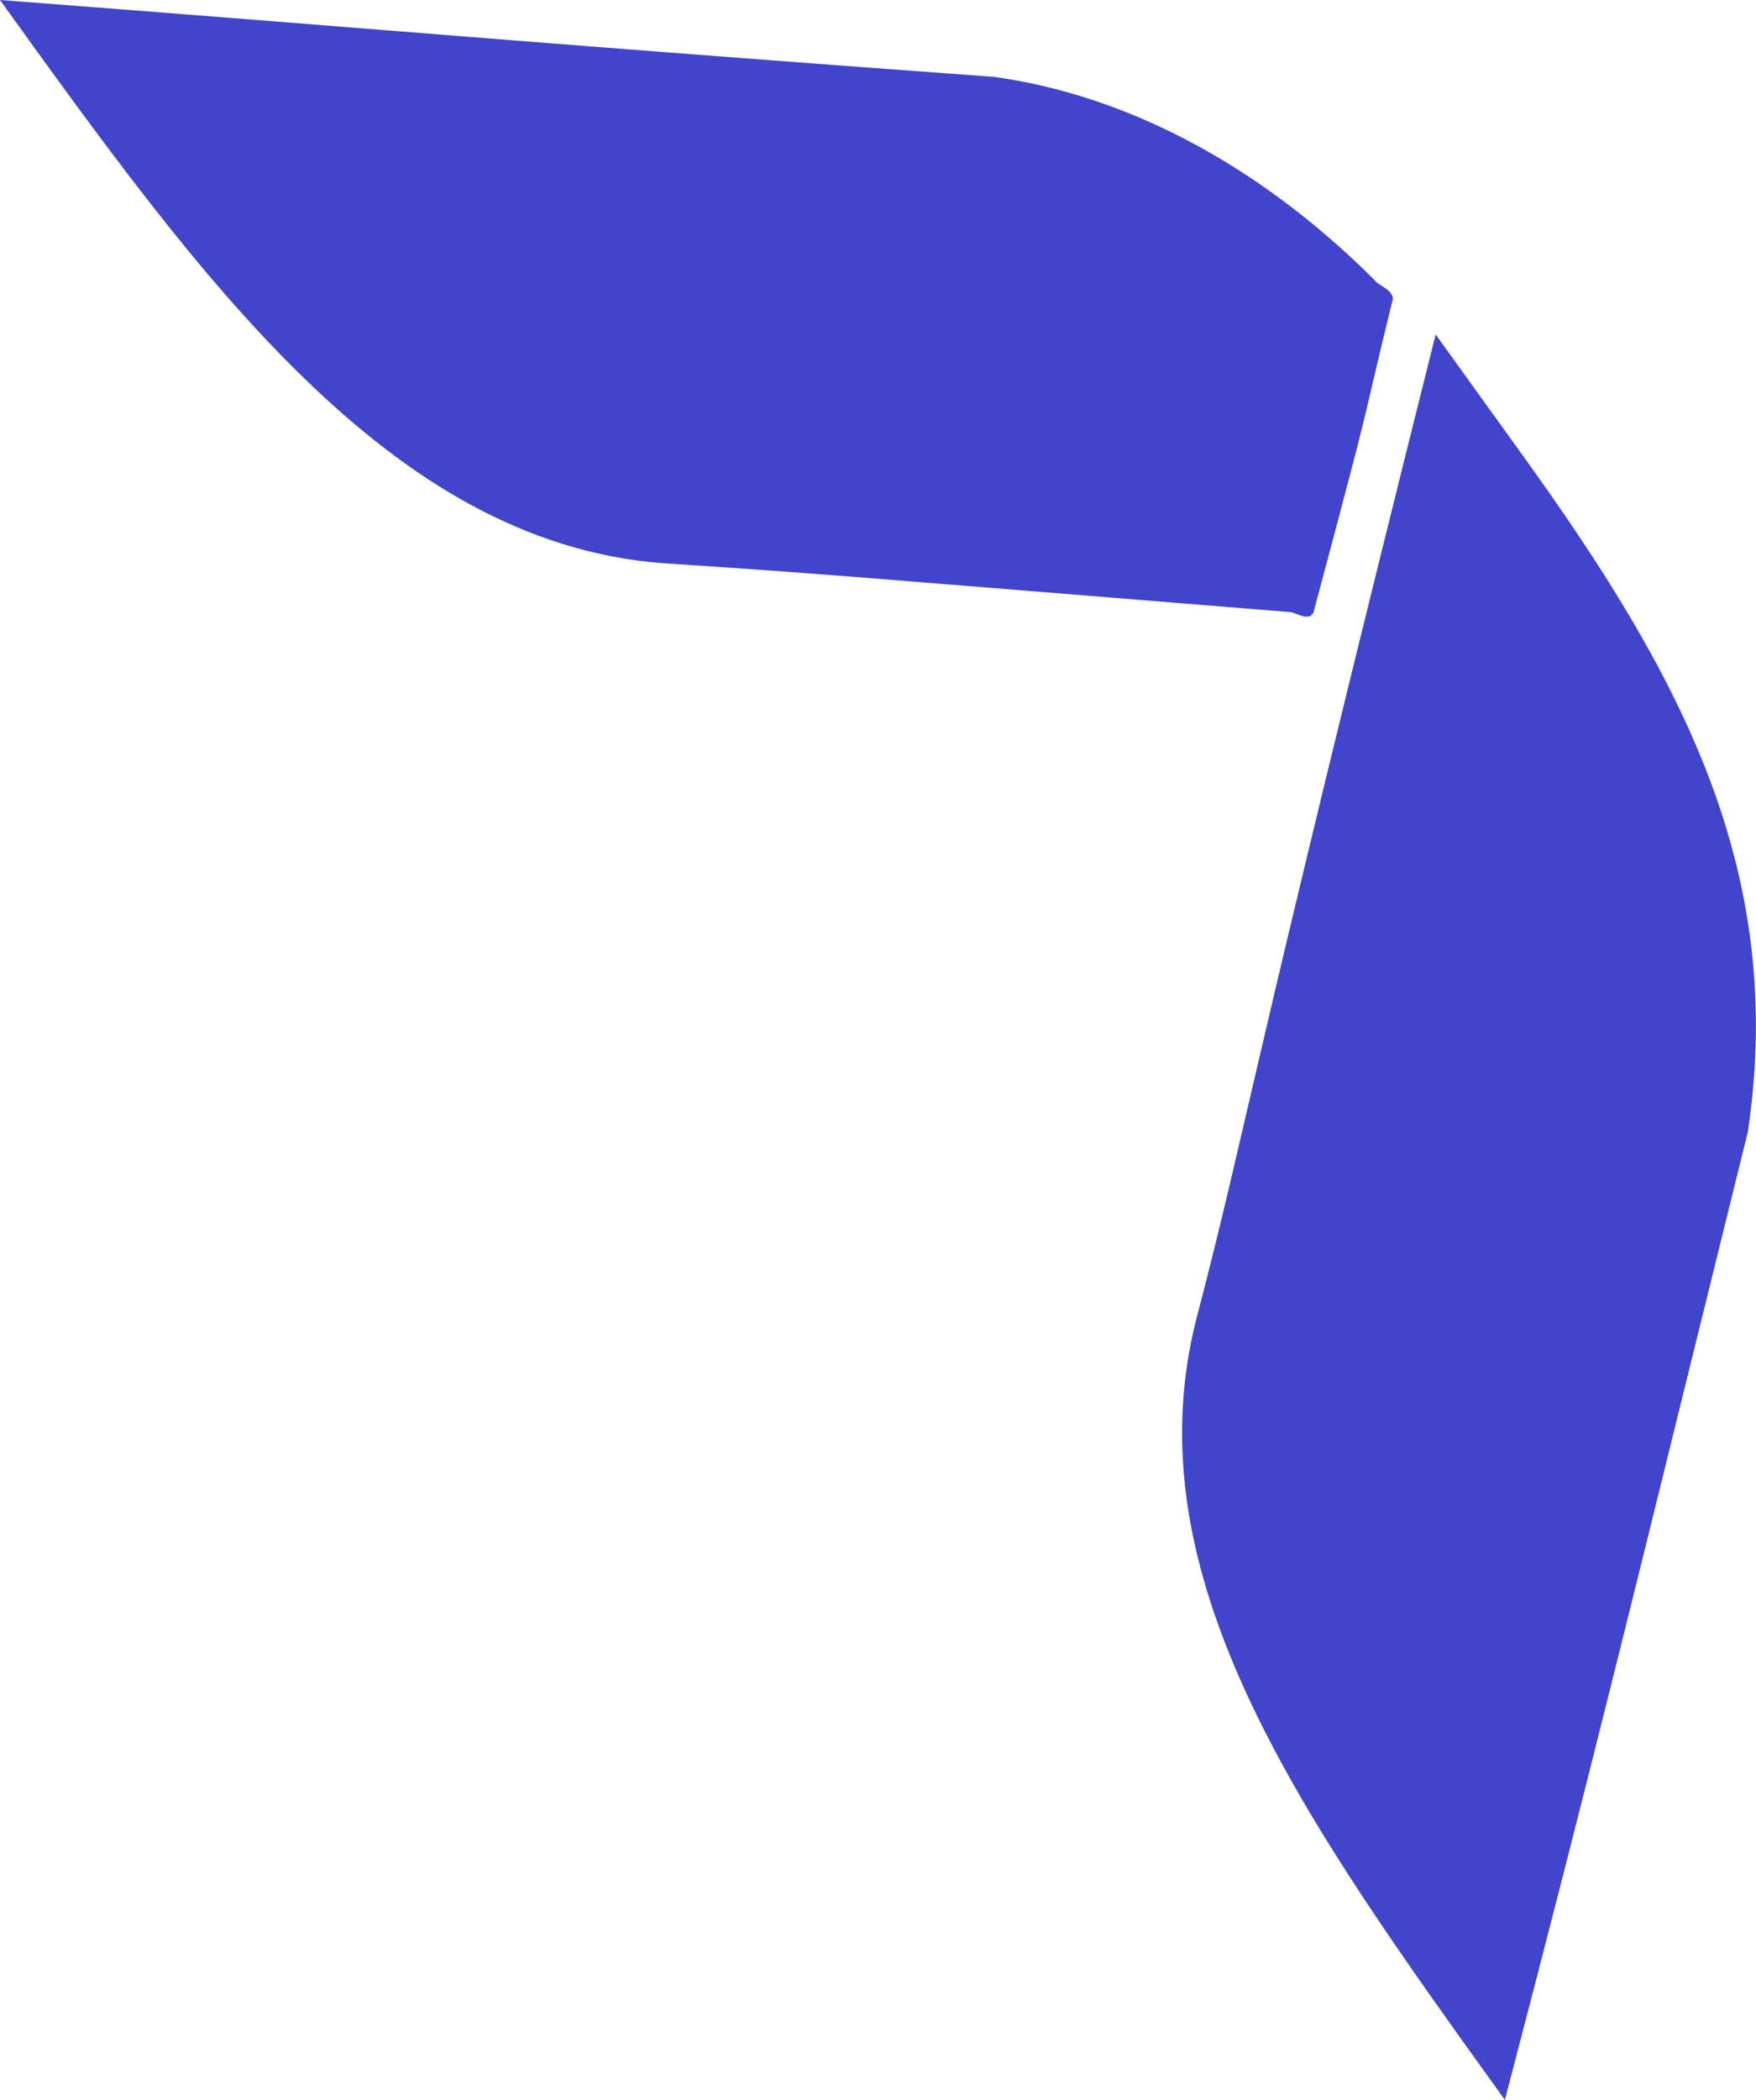 <?xml version="1.0" encoding="UTF-8"?>
<svg id="Warstwa_1" data-name="Warstwa 1" xmlns="http://www.w3.org/2000/svg" viewBox="0 0 112.37 134.31">
  <defs>
    <style>
      .cls-1 {
        fill: #4045cb;
      }
    </style>
  </defs>
  <path class="cls-1" d="M82.6,39.15c-29.46-2.38-29.86-2.45-40.32-3.14C24.9,34.59,12.87,17.88,0,0c23.34,1.78,34.37,2.78,63.65,4.92,8.31,1.17,16.73,5.46,24.24,12.92.34.47,1.14.61,1.25,1.24-2.43,9.96-.95,4.61-5.09,20.1-.3.57-1.04.04-1.45-.03h0Z"/>
  <path class="cls-1" d="M76.6,84.19c3.22-12.32,3.15-14.41,15.27-62.8l5.59,7.76c9.99,13.88,16.89,26.43,14.39,43.23-7.1,28.69-9.66,39.46-15.55,61.92-12.87-17.88-24.05-33.42-19.7-50.12Z"/>
</svg>